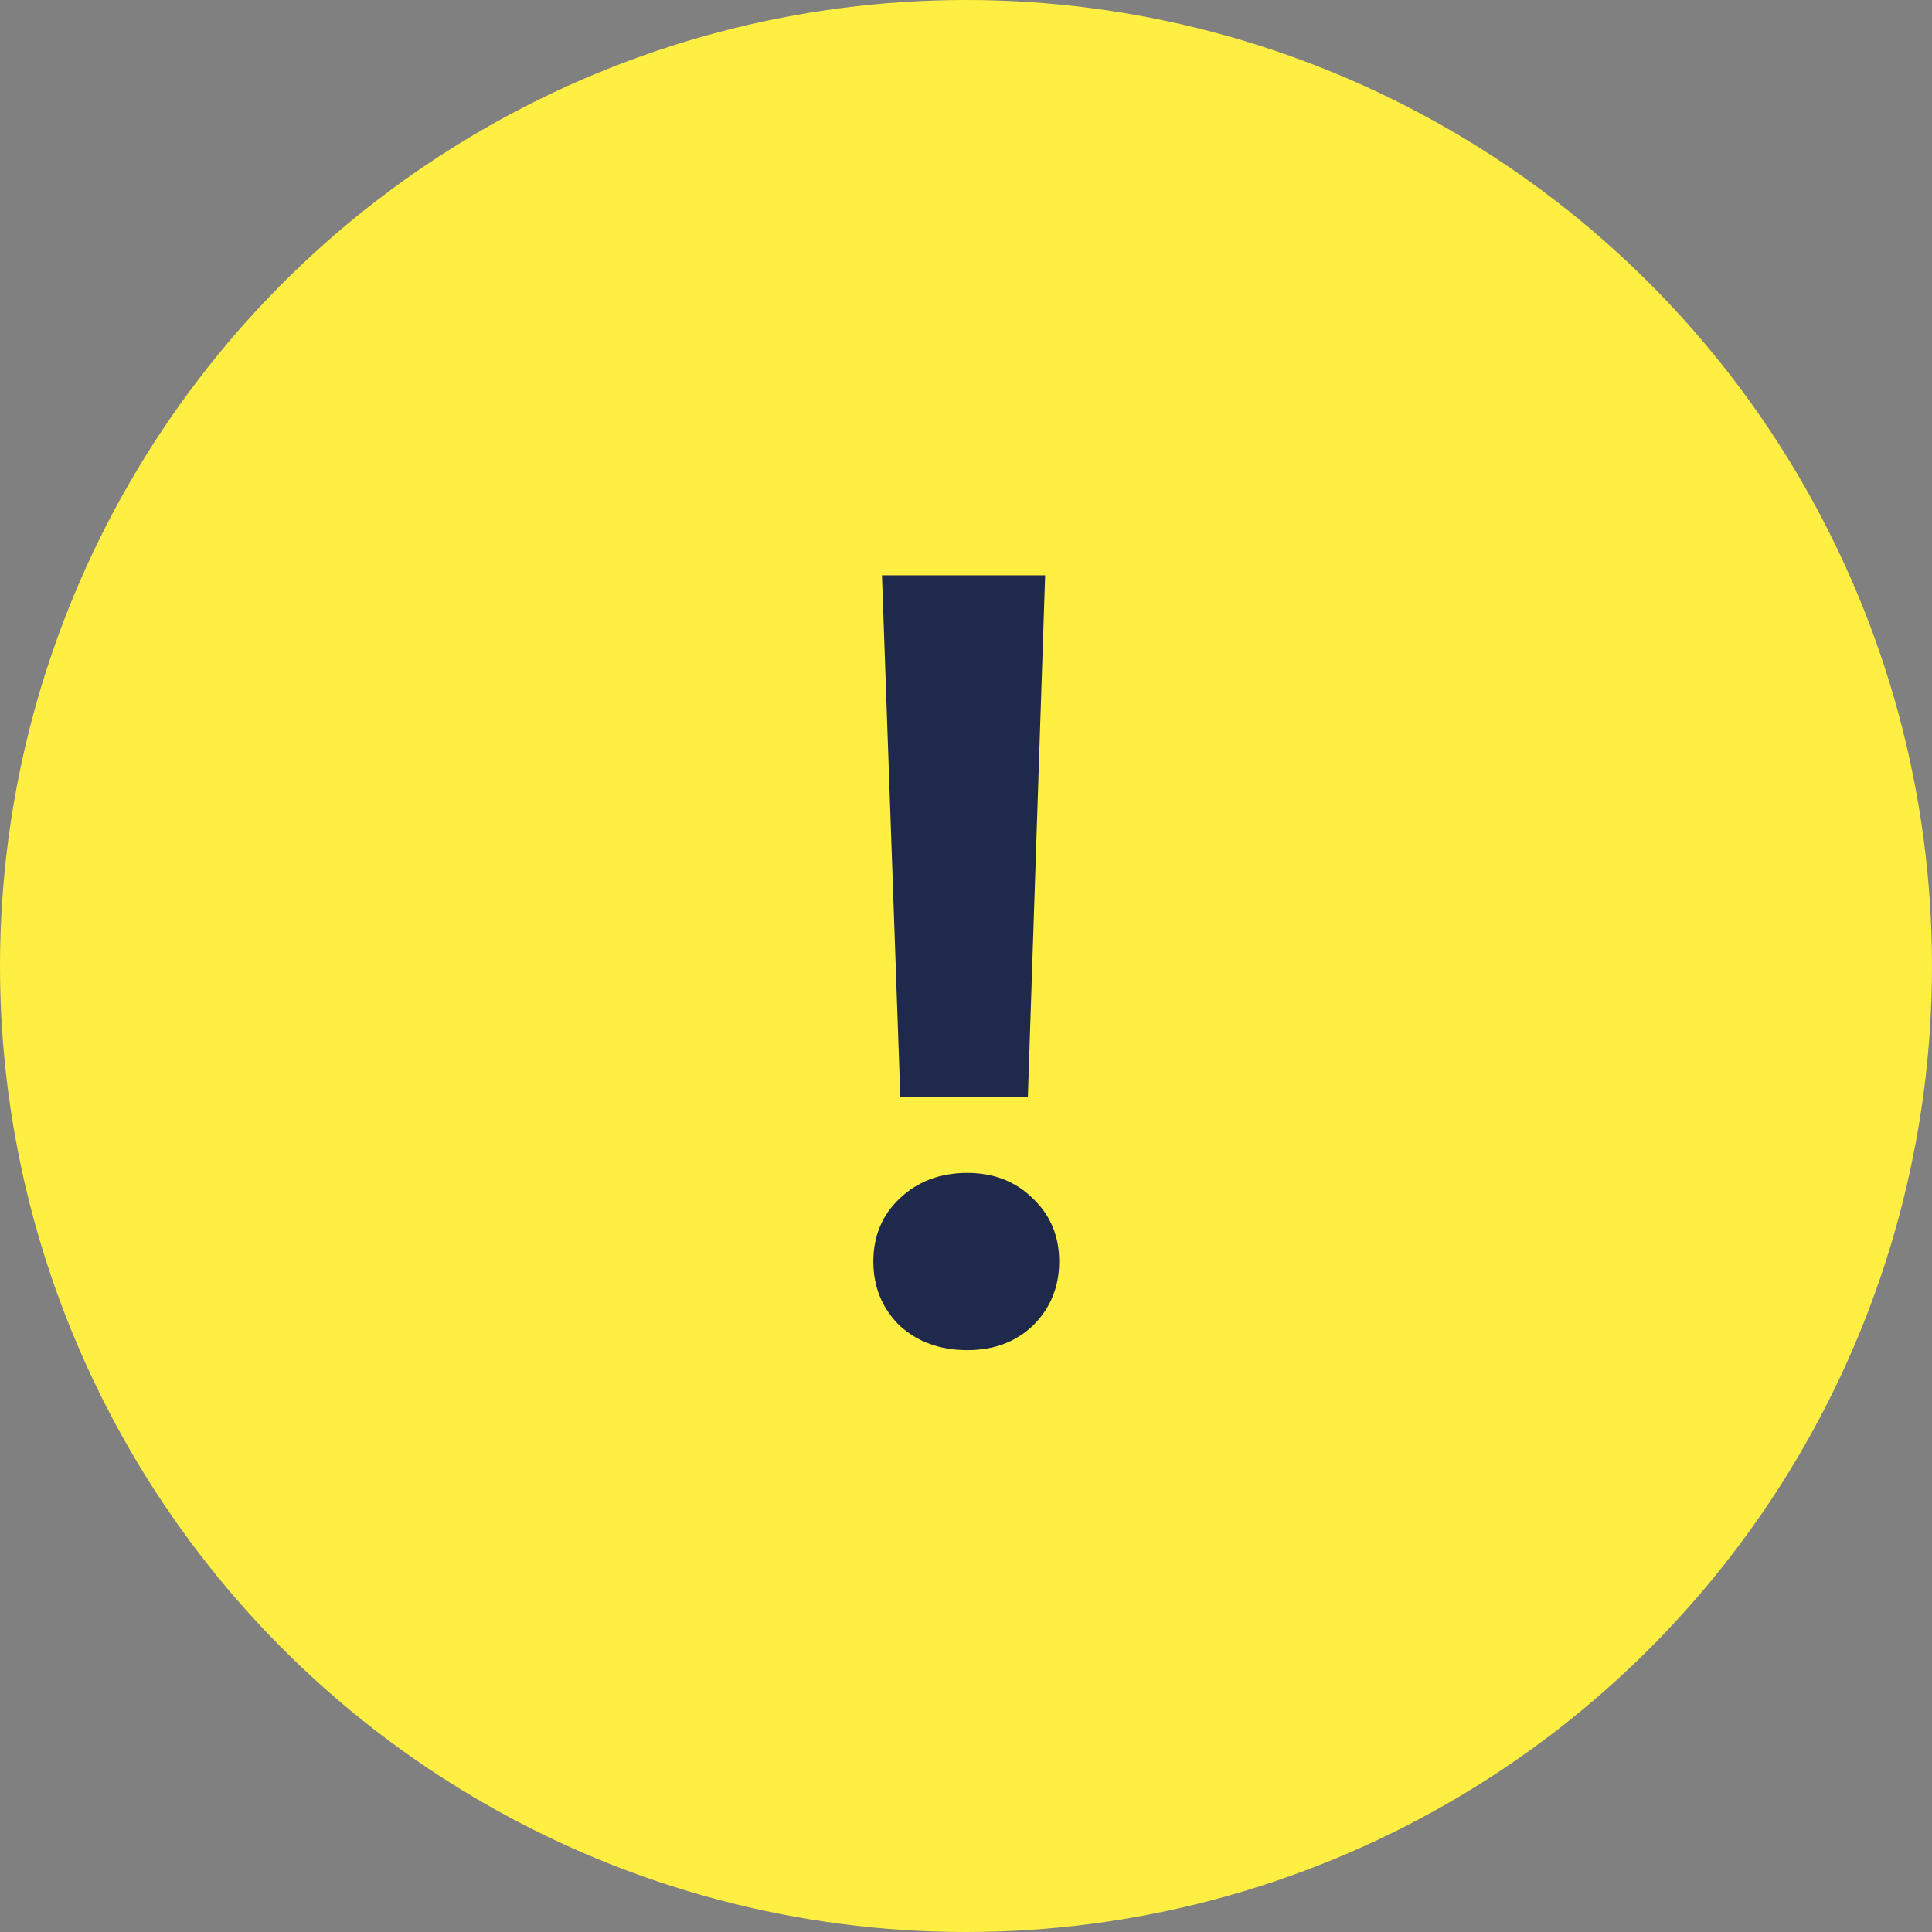 <svg width="59" height="59" viewBox="0 0 59 59" fill="none" xmlns="http://www.w3.org/2000/svg">
<rect x="0" y="0" width="59" height="59" fill="#808080" stroke="none"/>
<circle cx="29.5" cy="29.5" r="29.5" fill="#FFEF42"/>
<path d="M31.917 17.57L31.389 33.509H27.495L26.934 17.57H31.917ZM29.541 41.231C28.705 41.231 28.012 40.978 27.462 40.472C26.934 39.944 26.67 39.295 26.67 38.525C26.67 37.755 26.934 37.117 27.462 36.611C28.012 36.083 28.705 35.819 29.541 35.819C30.355 35.819 31.026 36.083 31.554 36.611C32.082 37.117 32.346 37.755 32.346 38.525C32.346 39.295 32.082 39.944 31.554 40.472C31.026 40.978 30.355 41.231 29.541 41.231Z" fill="#1F294C"/>
</svg>
